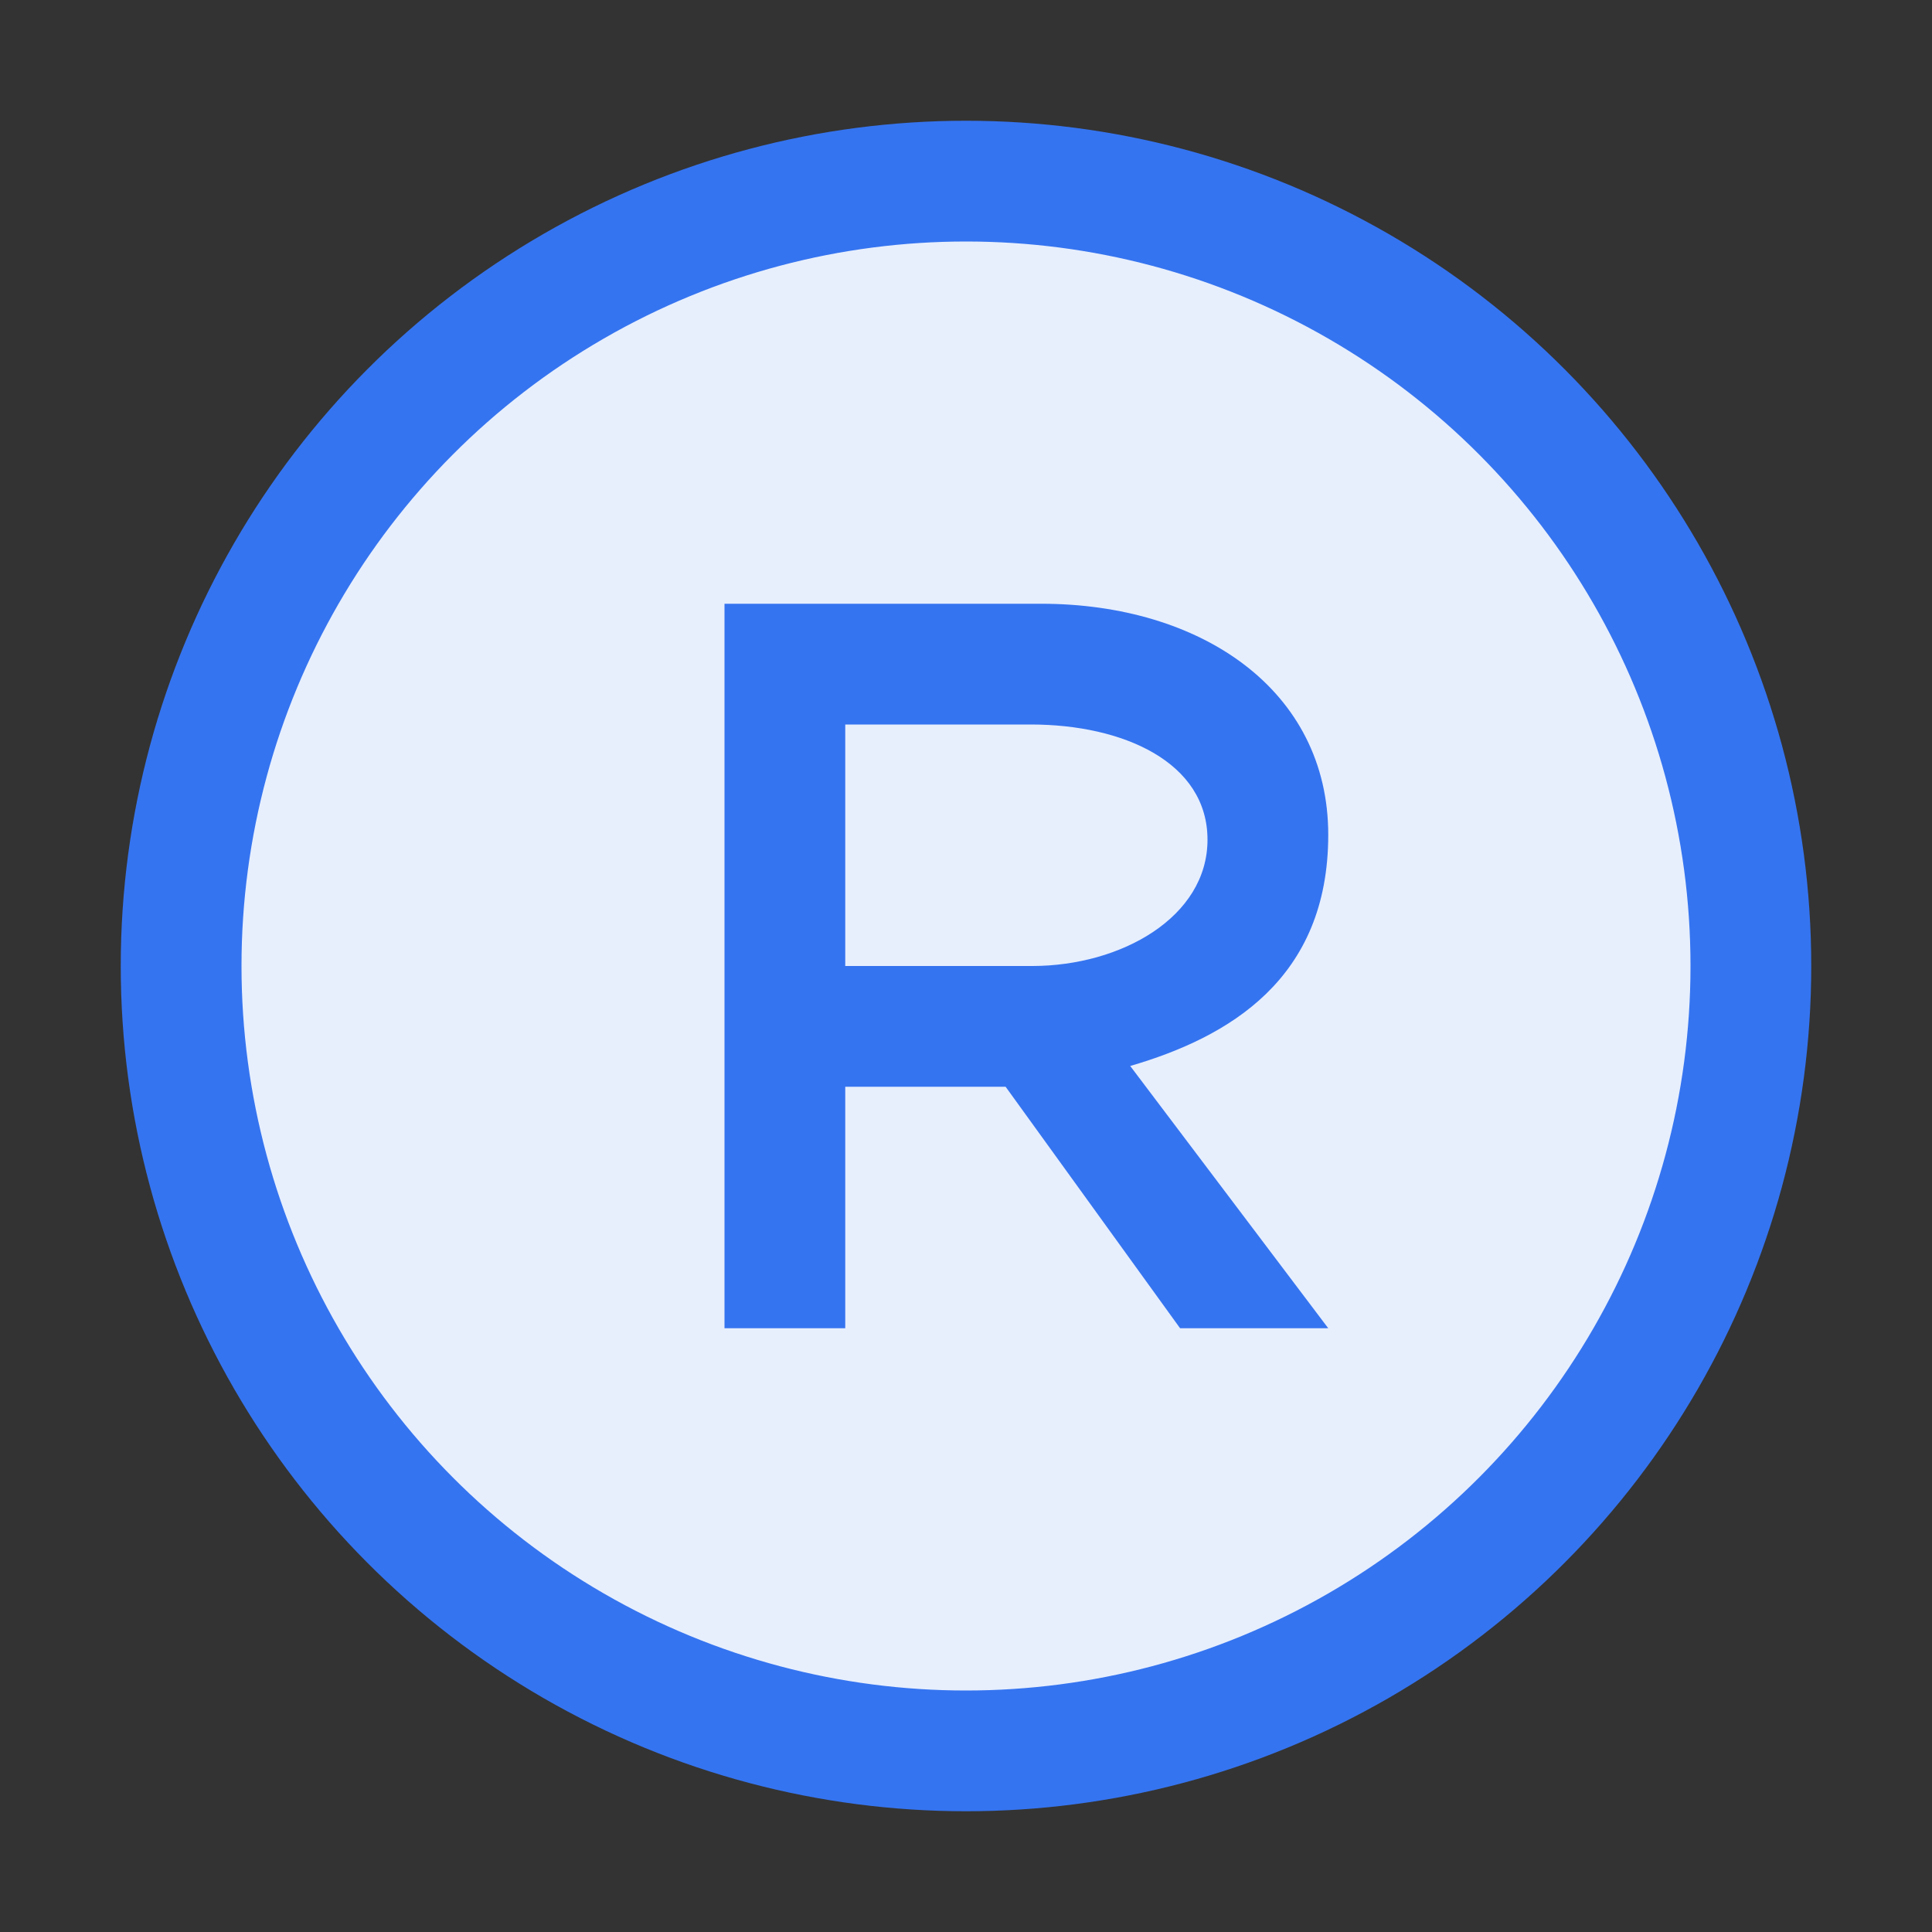 <!-- Copyright 2000-2024 JetBrains s.r.o. and contributors. Use of this source code is governed by the Apache 2.0 license. -->
<svg width="16" height="16" viewBox="0 0 16 16" fill="none" xmlns="http://www.w3.org/2000/svg">
<rect x="0" y="0" width="16" height="16" fill="#333333" stroke="none"/>
<circle cx="8" cy="8" r="6.5" fill="#E7EFFD" stroke="#3574F0" />
<path fill-rule="evenodd" clip-rule="evenodd" d="M7 8V6H8.537C9.303 6 10 6.313 10 6.954C10 7.595 9.285 8 8.547 8H7ZM9.36 8.828C10.175 8.59 11 8.11 11 6.913C11 5.716 9.949 5 8.622 5H6V11H7V9H8.328L9.773 11H11L9.36 8.828Z" fill="#3574F0" />
</svg>
